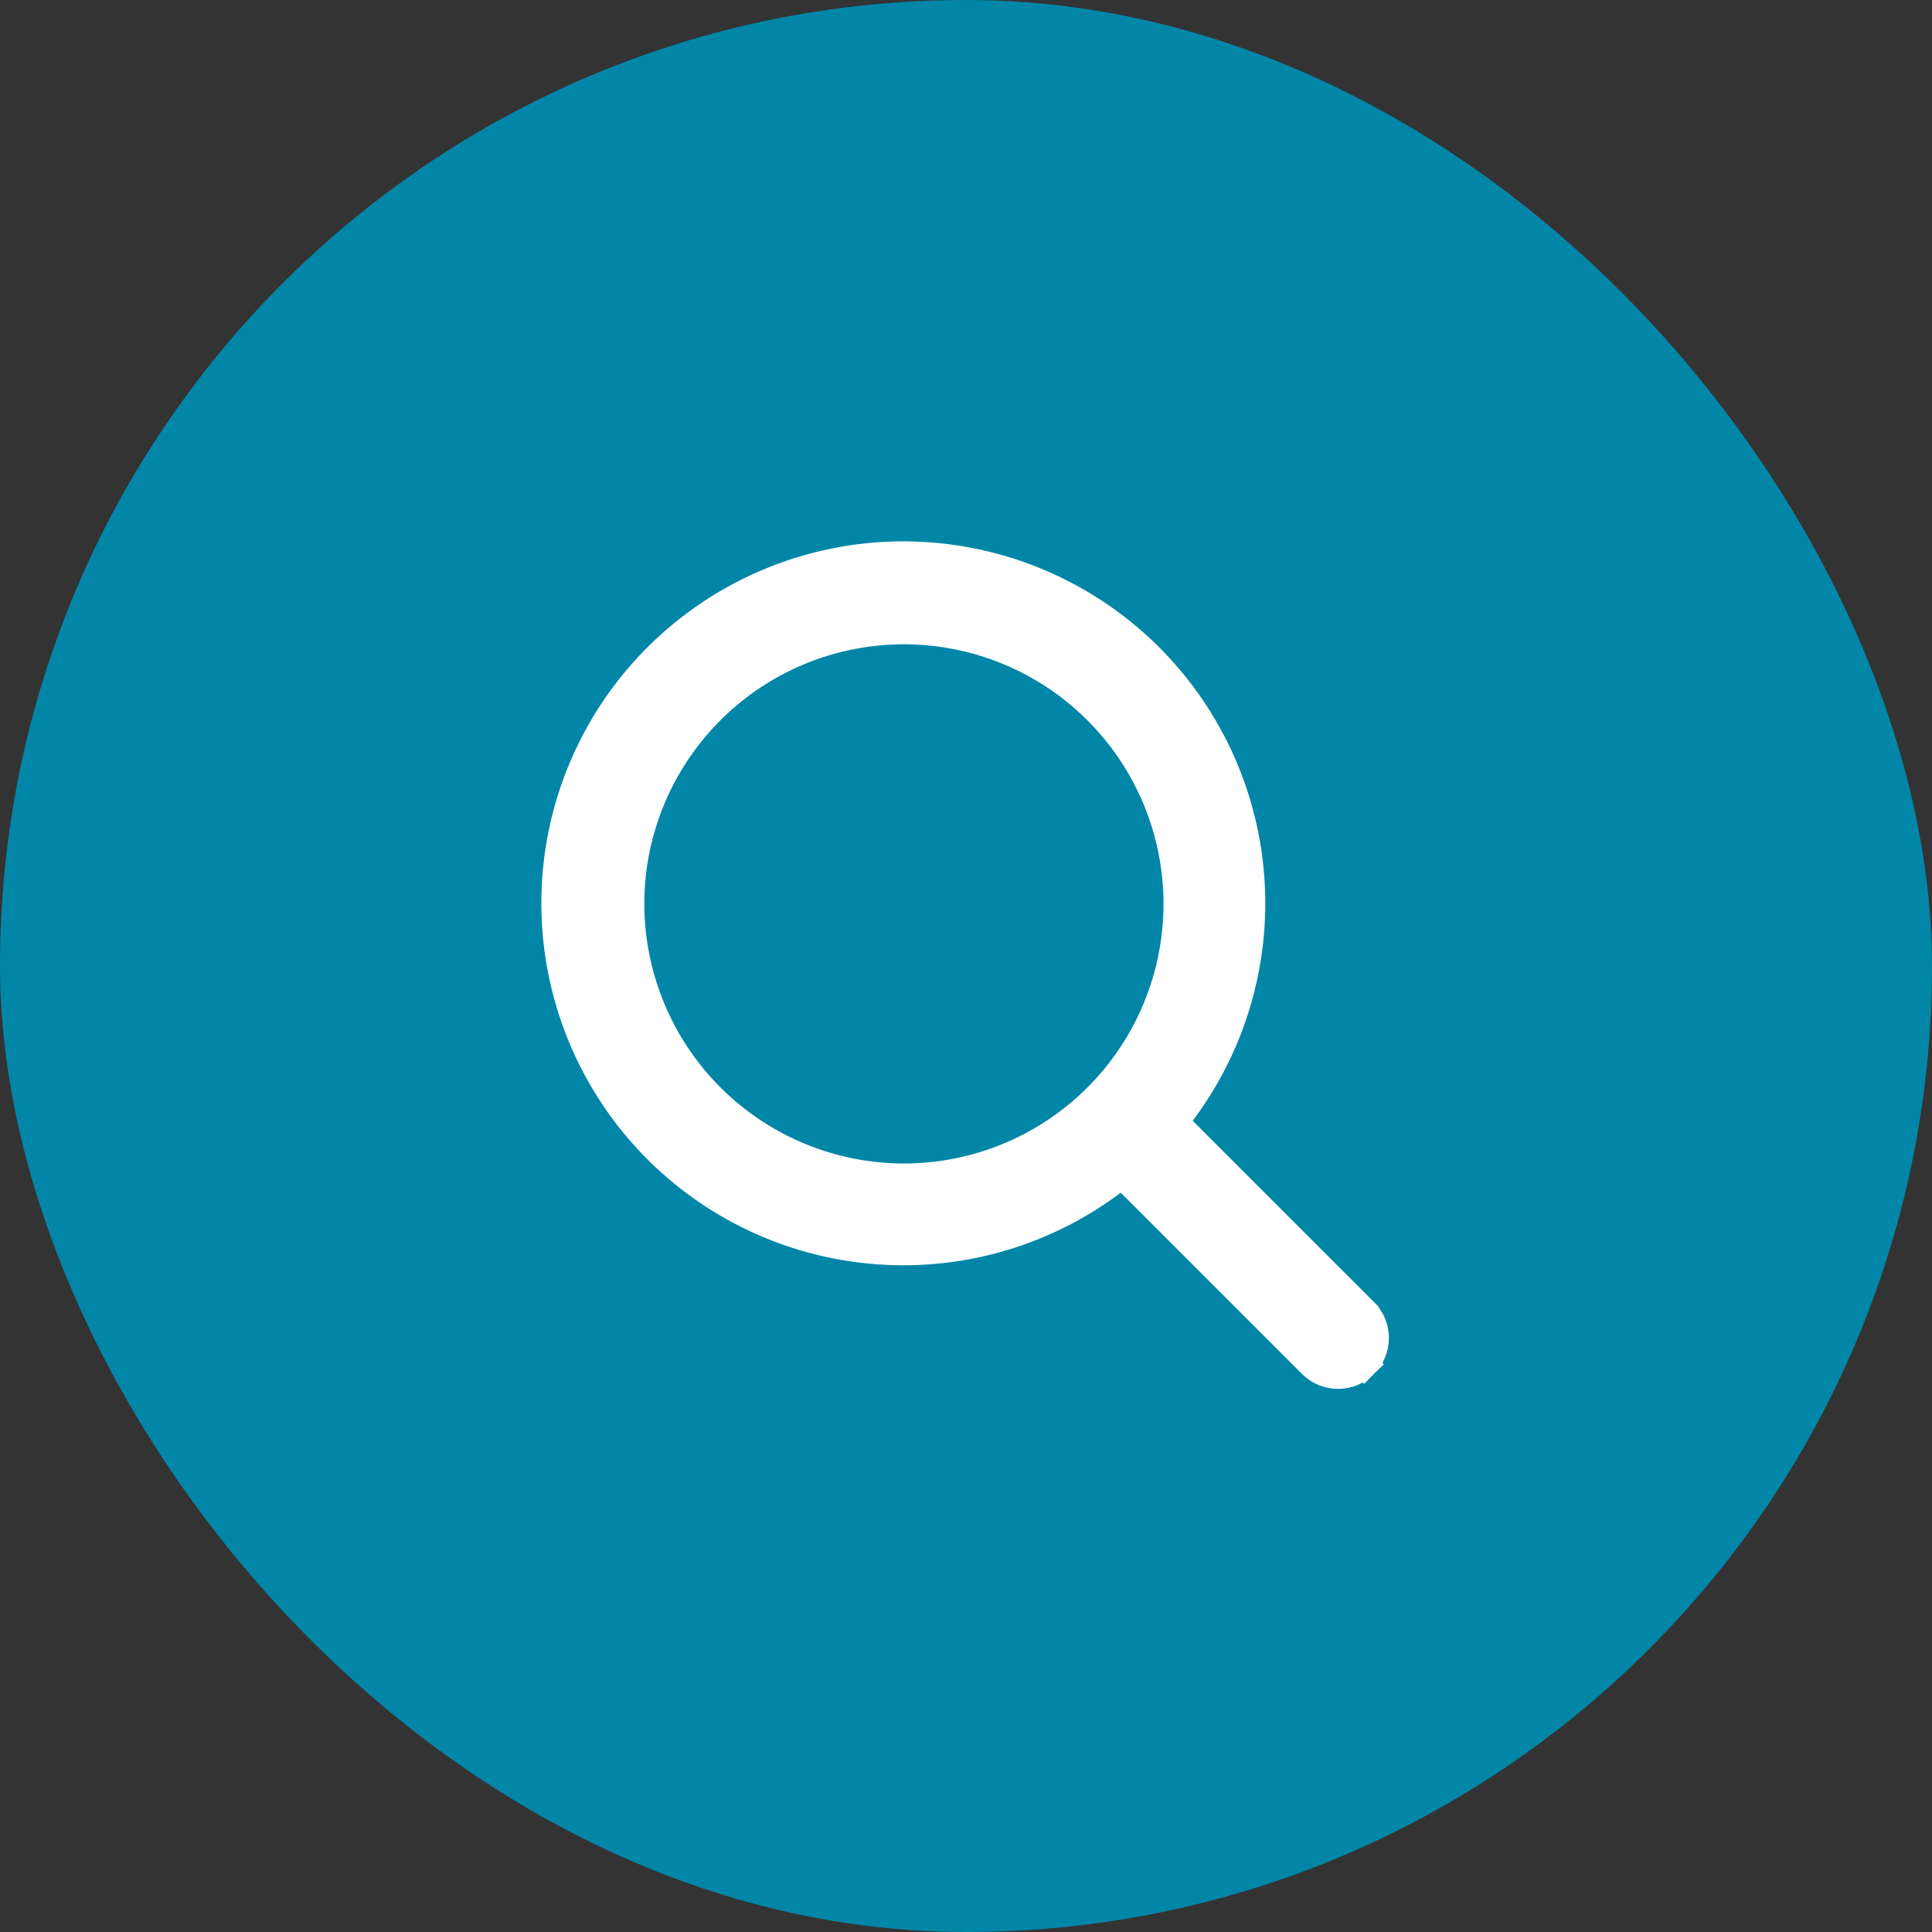 <svg width="35" height="35" viewBox="0 0 35 35" fill="none" xmlns="http://www.w3.org/2000/svg">
<rect x="0" y="0" width="35" height="35" fill="#333333" stroke="none"/>
<rect width="35" height="35" rx="17.5" fill="#0286A8"/>
<path d="M24.731 23.782L24.731 23.781L24.725 23.775L21.274 20.324C22.248 19.117 22.744 17.59 22.663 16.035C22.578 14.403 21.862 12.867 20.666 11.752C19.471 10.637 17.889 10.03 16.255 10.058C14.62 10.087 13.06 10.749 11.904 11.905C10.748 13.06 10.086 14.62 10.058 16.255C10.03 17.889 10.637 19.471 11.752 20.667C12.867 21.862 14.402 22.578 16.035 22.663C17.59 22.745 19.117 22.248 20.324 21.274L23.775 24.725L23.775 24.725L23.781 24.731C23.909 24.85 24.077 24.914 24.251 24.911C24.425 24.908 24.591 24.838 24.715 24.715L24.538 24.538L24.715 24.715C24.838 24.591 24.908 24.425 24.911 24.251C24.914 24.077 24.85 23.909 24.731 23.782ZM11.422 16.375C11.422 15.395 11.712 14.438 12.257 13.623C12.801 12.809 13.574 12.174 14.479 11.799C15.384 11.424 16.38 11.326 17.341 11.517C18.302 11.708 19.185 12.18 19.877 12.873C20.57 13.565 21.042 14.448 21.233 15.409C21.424 16.37 21.326 17.366 20.951 18.27C20.576 19.176 19.941 19.949 19.127 20.493C18.312 21.038 17.355 21.328 16.375 21.328C15.062 21.327 13.803 20.804 12.874 19.876C11.946 18.947 11.424 17.688 11.422 16.375Z" fill="white" stroke="white" stroke-width="0.5"/>
</svg>
